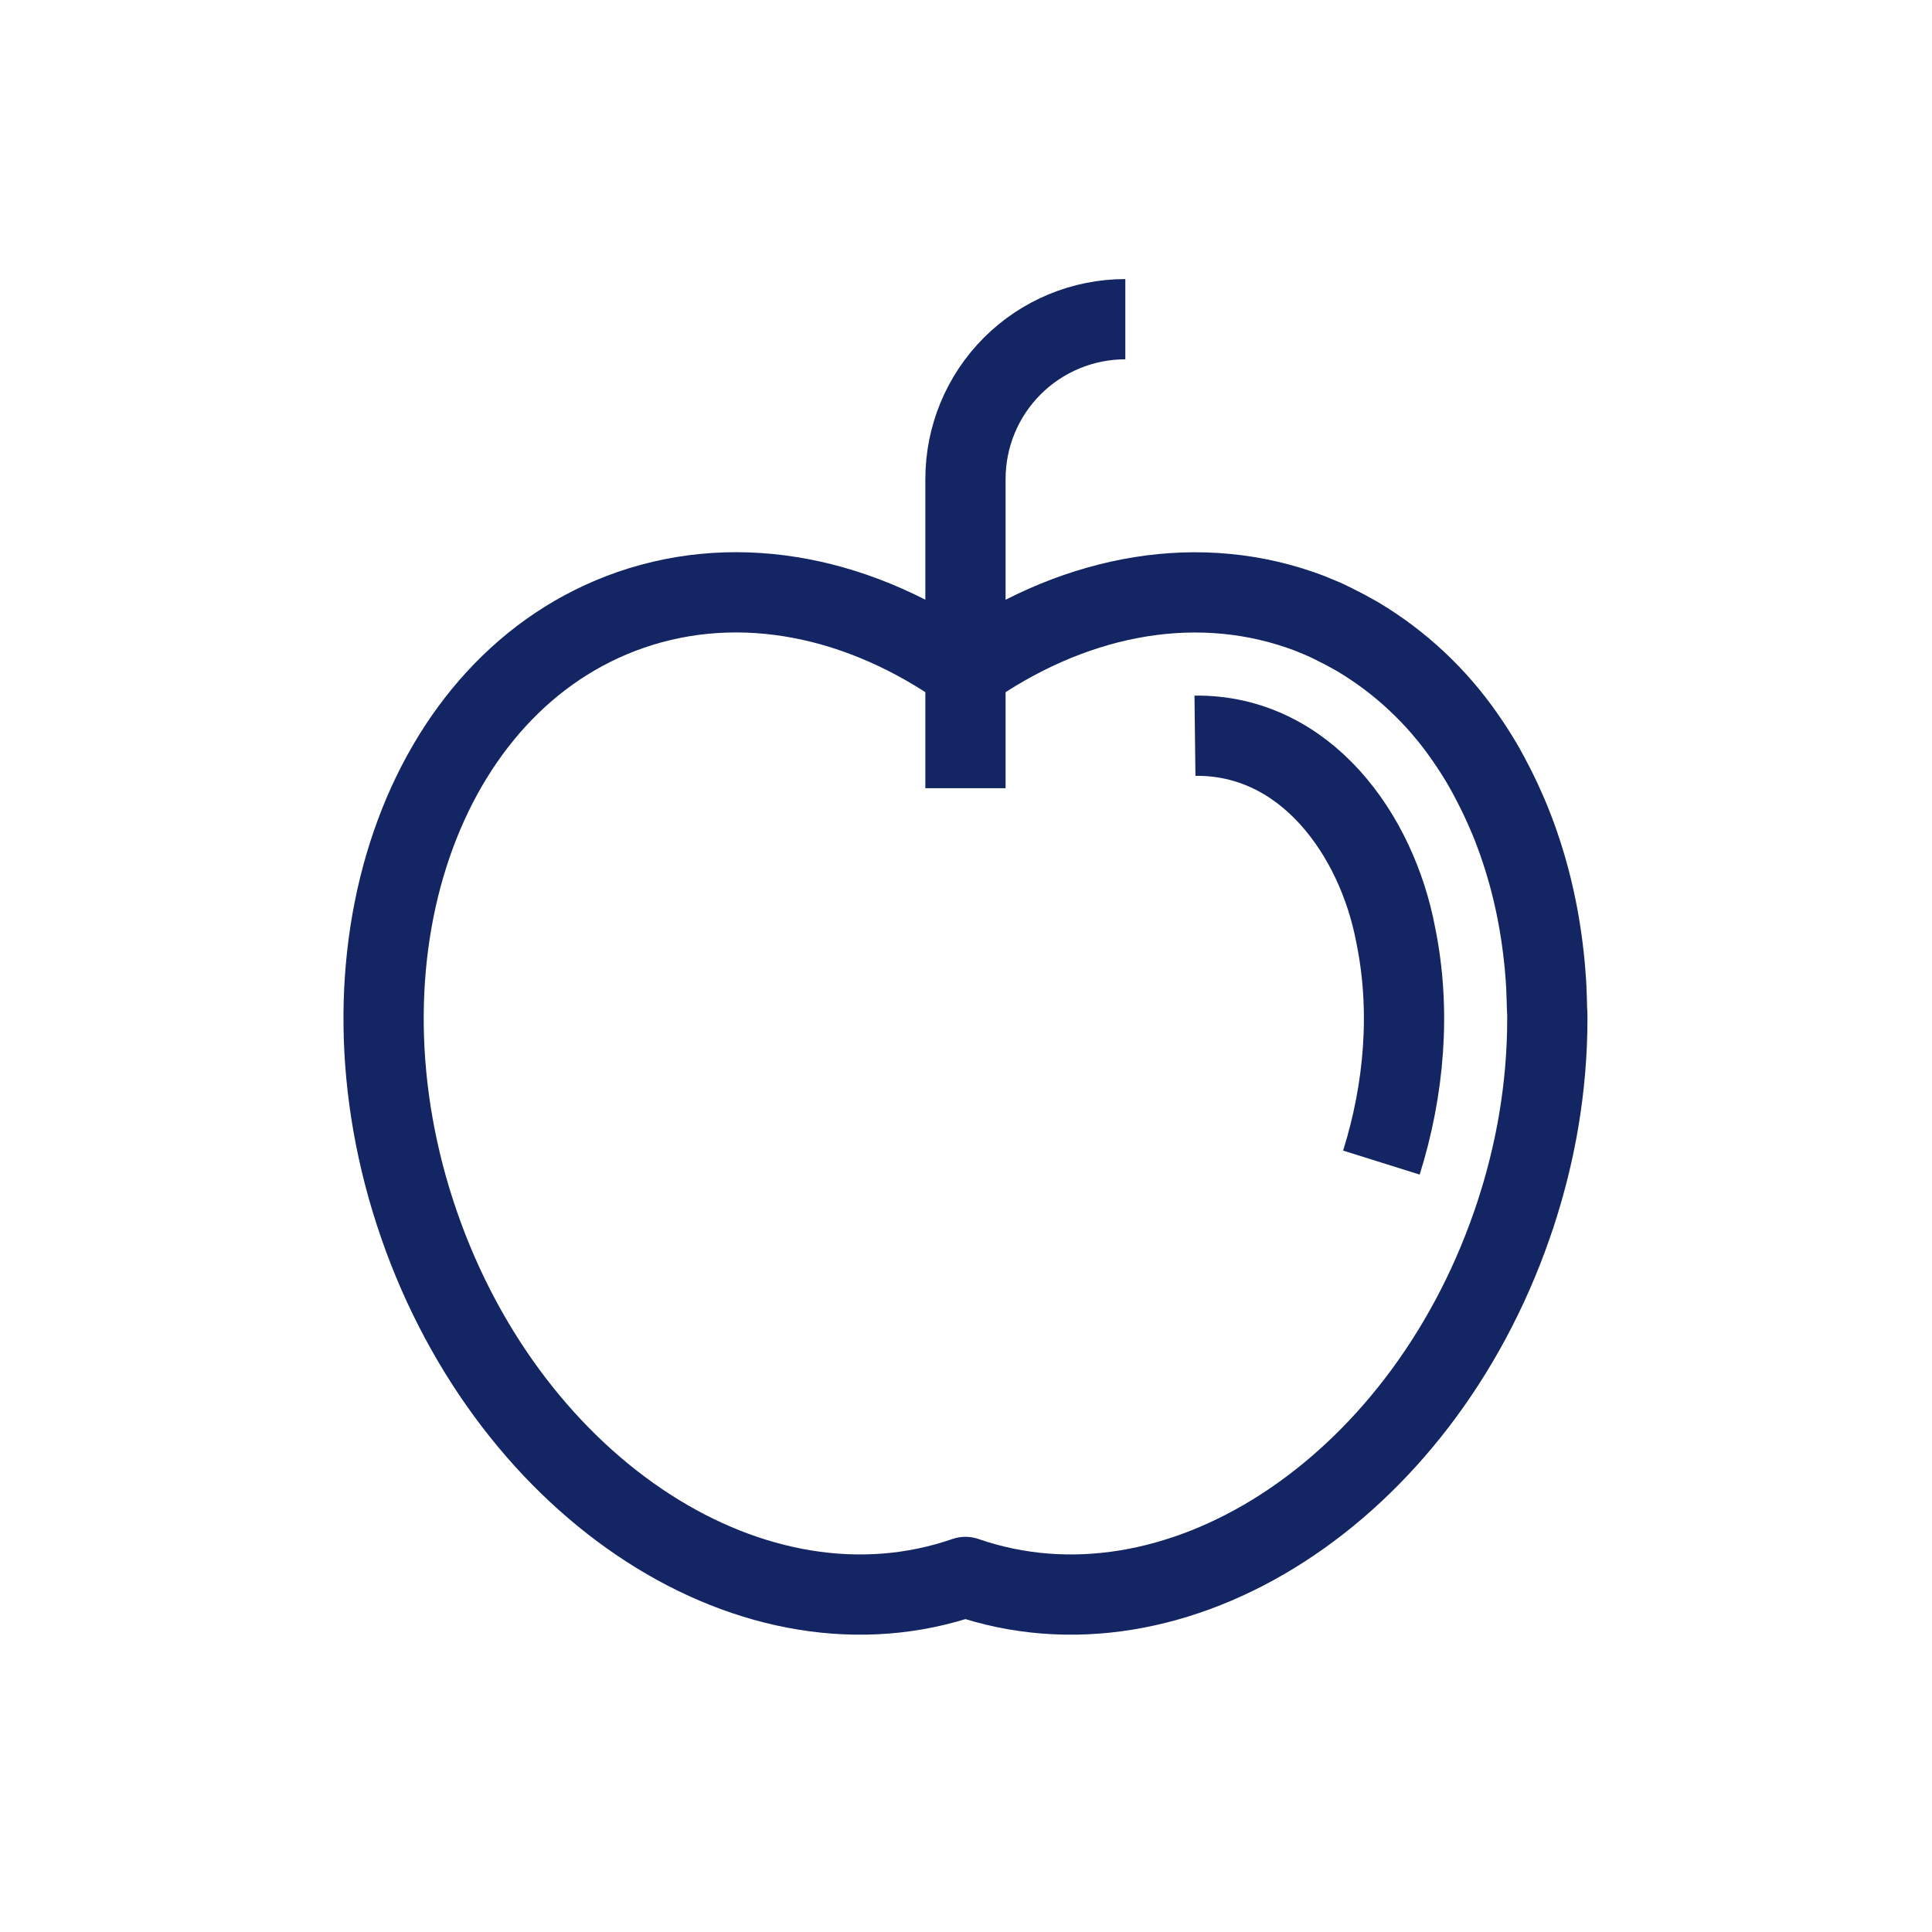 <svg xmlns="http://www.w3.org/2000/svg" fill="none" viewBox="0 0 90 90" height="90" width="90">
<g clip-path="url(#clip0_3029_5340)">
<path stroke-linejoin="round" stroke-width="3.738" stroke="#132563" d="M72.081 47.436C72.081 49.033 71.947 50.628 71.68 52.203C71.63 52.504 71.574 52.806 71.512 53.108C71.492 53.209 71.471 53.309 71.45 53.412C71.384 53.714 71.316 54.017 71.241 54.32C71.217 54.422 71.192 54.523 71.165 54.624C71.087 54.929 71.004 55.232 70.917 55.535C70.858 55.738 70.797 55.935 70.734 56.142C70.639 56.446 70.539 56.75 70.433 57.053C66.12 69.492 54.723 76.837 44.974 73.46C35.228 76.837 23.829 69.492 19.521 57.053C15.212 44.614 19.624 31.796 29.372 28.414C34.546 26.622 40.187 27.848 44.974 31.251C49.773 27.853 55.403 26.627 60.576 28.414C60.689 28.453 60.801 28.492 60.913 28.535C61.025 28.578 61.135 28.619 61.244 28.669C61.307 28.693 61.368 28.718 61.43 28.745L61.673 28.848C61.767 28.889 61.862 28.932 61.956 28.981L61.99 28.997C62.082 29.04 62.173 29.083 62.257 29.131C62.407 29.204 62.555 29.28 62.701 29.359C62.777 29.399 62.852 29.439 62.926 29.482L62.978 29.511C63.06 29.555 63.14 29.602 63.22 29.645L63.265 29.671C65.234 30.85 66.929 32.436 68.235 34.323C68.313 34.434 68.389 34.544 68.464 34.657C68.539 34.769 68.614 34.881 68.686 34.996C68.758 35.111 68.819 35.213 68.89 35.323C68.942 35.406 68.992 35.49 69.041 35.574C69.09 35.658 69.132 35.729 69.174 35.807C69.217 35.886 69.273 35.981 69.321 36.075C69.369 36.168 69.415 36.244 69.455 36.33C69.487 36.388 69.519 36.448 69.55 36.508L69.567 36.543C69.619 36.642 69.668 36.741 69.718 36.84C69.842 37.091 69.962 37.346 70.076 37.605C70.125 37.711 70.172 37.817 70.217 37.925C70.263 38.033 70.305 38.135 70.351 38.24C70.377 38.308 70.405 38.374 70.431 38.444C70.456 38.515 70.484 38.578 70.51 38.645C70.547 38.741 70.583 38.838 70.619 38.936C70.655 39.033 70.692 39.137 70.728 39.24L70.753 39.312C70.788 39.414 70.823 39.516 70.857 39.621C71.017 40.104 71.161 40.593 71.289 41.089C71.321 41.215 71.353 41.34 71.383 41.467C71.409 41.571 71.433 41.675 71.455 41.779C71.466 41.827 71.477 41.873 71.487 41.92C71.502 41.984 71.515 42.053 71.528 42.113C71.542 42.173 71.563 42.279 71.579 42.361C71.592 42.422 71.604 42.483 71.615 42.544C71.626 42.606 71.639 42.667 71.65 42.729C71.667 42.821 71.683 42.913 71.699 43.005C71.722 43.136 71.744 43.267 71.763 43.398C71.785 43.531 71.803 43.665 71.822 43.791C71.859 44.059 71.893 44.33 71.922 44.606C71.933 44.706 71.944 44.805 71.953 44.905C71.953 44.953 71.962 45 71.966 45.046C71.97 45.093 71.978 45.18 71.982 45.247C71.986 45.313 71.997 45.414 72.002 45.498C72.002 45.559 72.012 45.619 72.016 45.681C72.024 45.795 72.03 45.91 72.036 46.026C72.036 46.041 72.036 46.056 72.036 46.071C72.036 46.211 72.049 46.349 72.053 46.491C72.054 46.502 72.054 46.512 72.053 46.523C72.058 46.673 72.062 46.826 72.065 46.98C72.08 47.128 72.081 47.281 72.081 47.436Z"></path>
<path stroke-linejoin="round" stroke-width="3.738" stroke="#132563" d="M55.666 34.273C60.813 34.212 64.135 38.873 65.018 43.555C65.737 47.062 65.419 50.751 64.351 54.158"></path>
<path stroke-linejoin="round" stroke-width="3.738" stroke="#132563" d="M52.422 14.869C50.447 14.869 48.553 15.654 47.156 17.05C45.759 18.447 44.975 20.341 44.975 22.316V36.718"></path>
</g>
<defs>
<clipPath id="clip0_3029_5340">
<rect transform="translate(16 13)" fill="white" height="63.152" width="57.95"></rect>
</clipPath>
</defs>
</svg>

